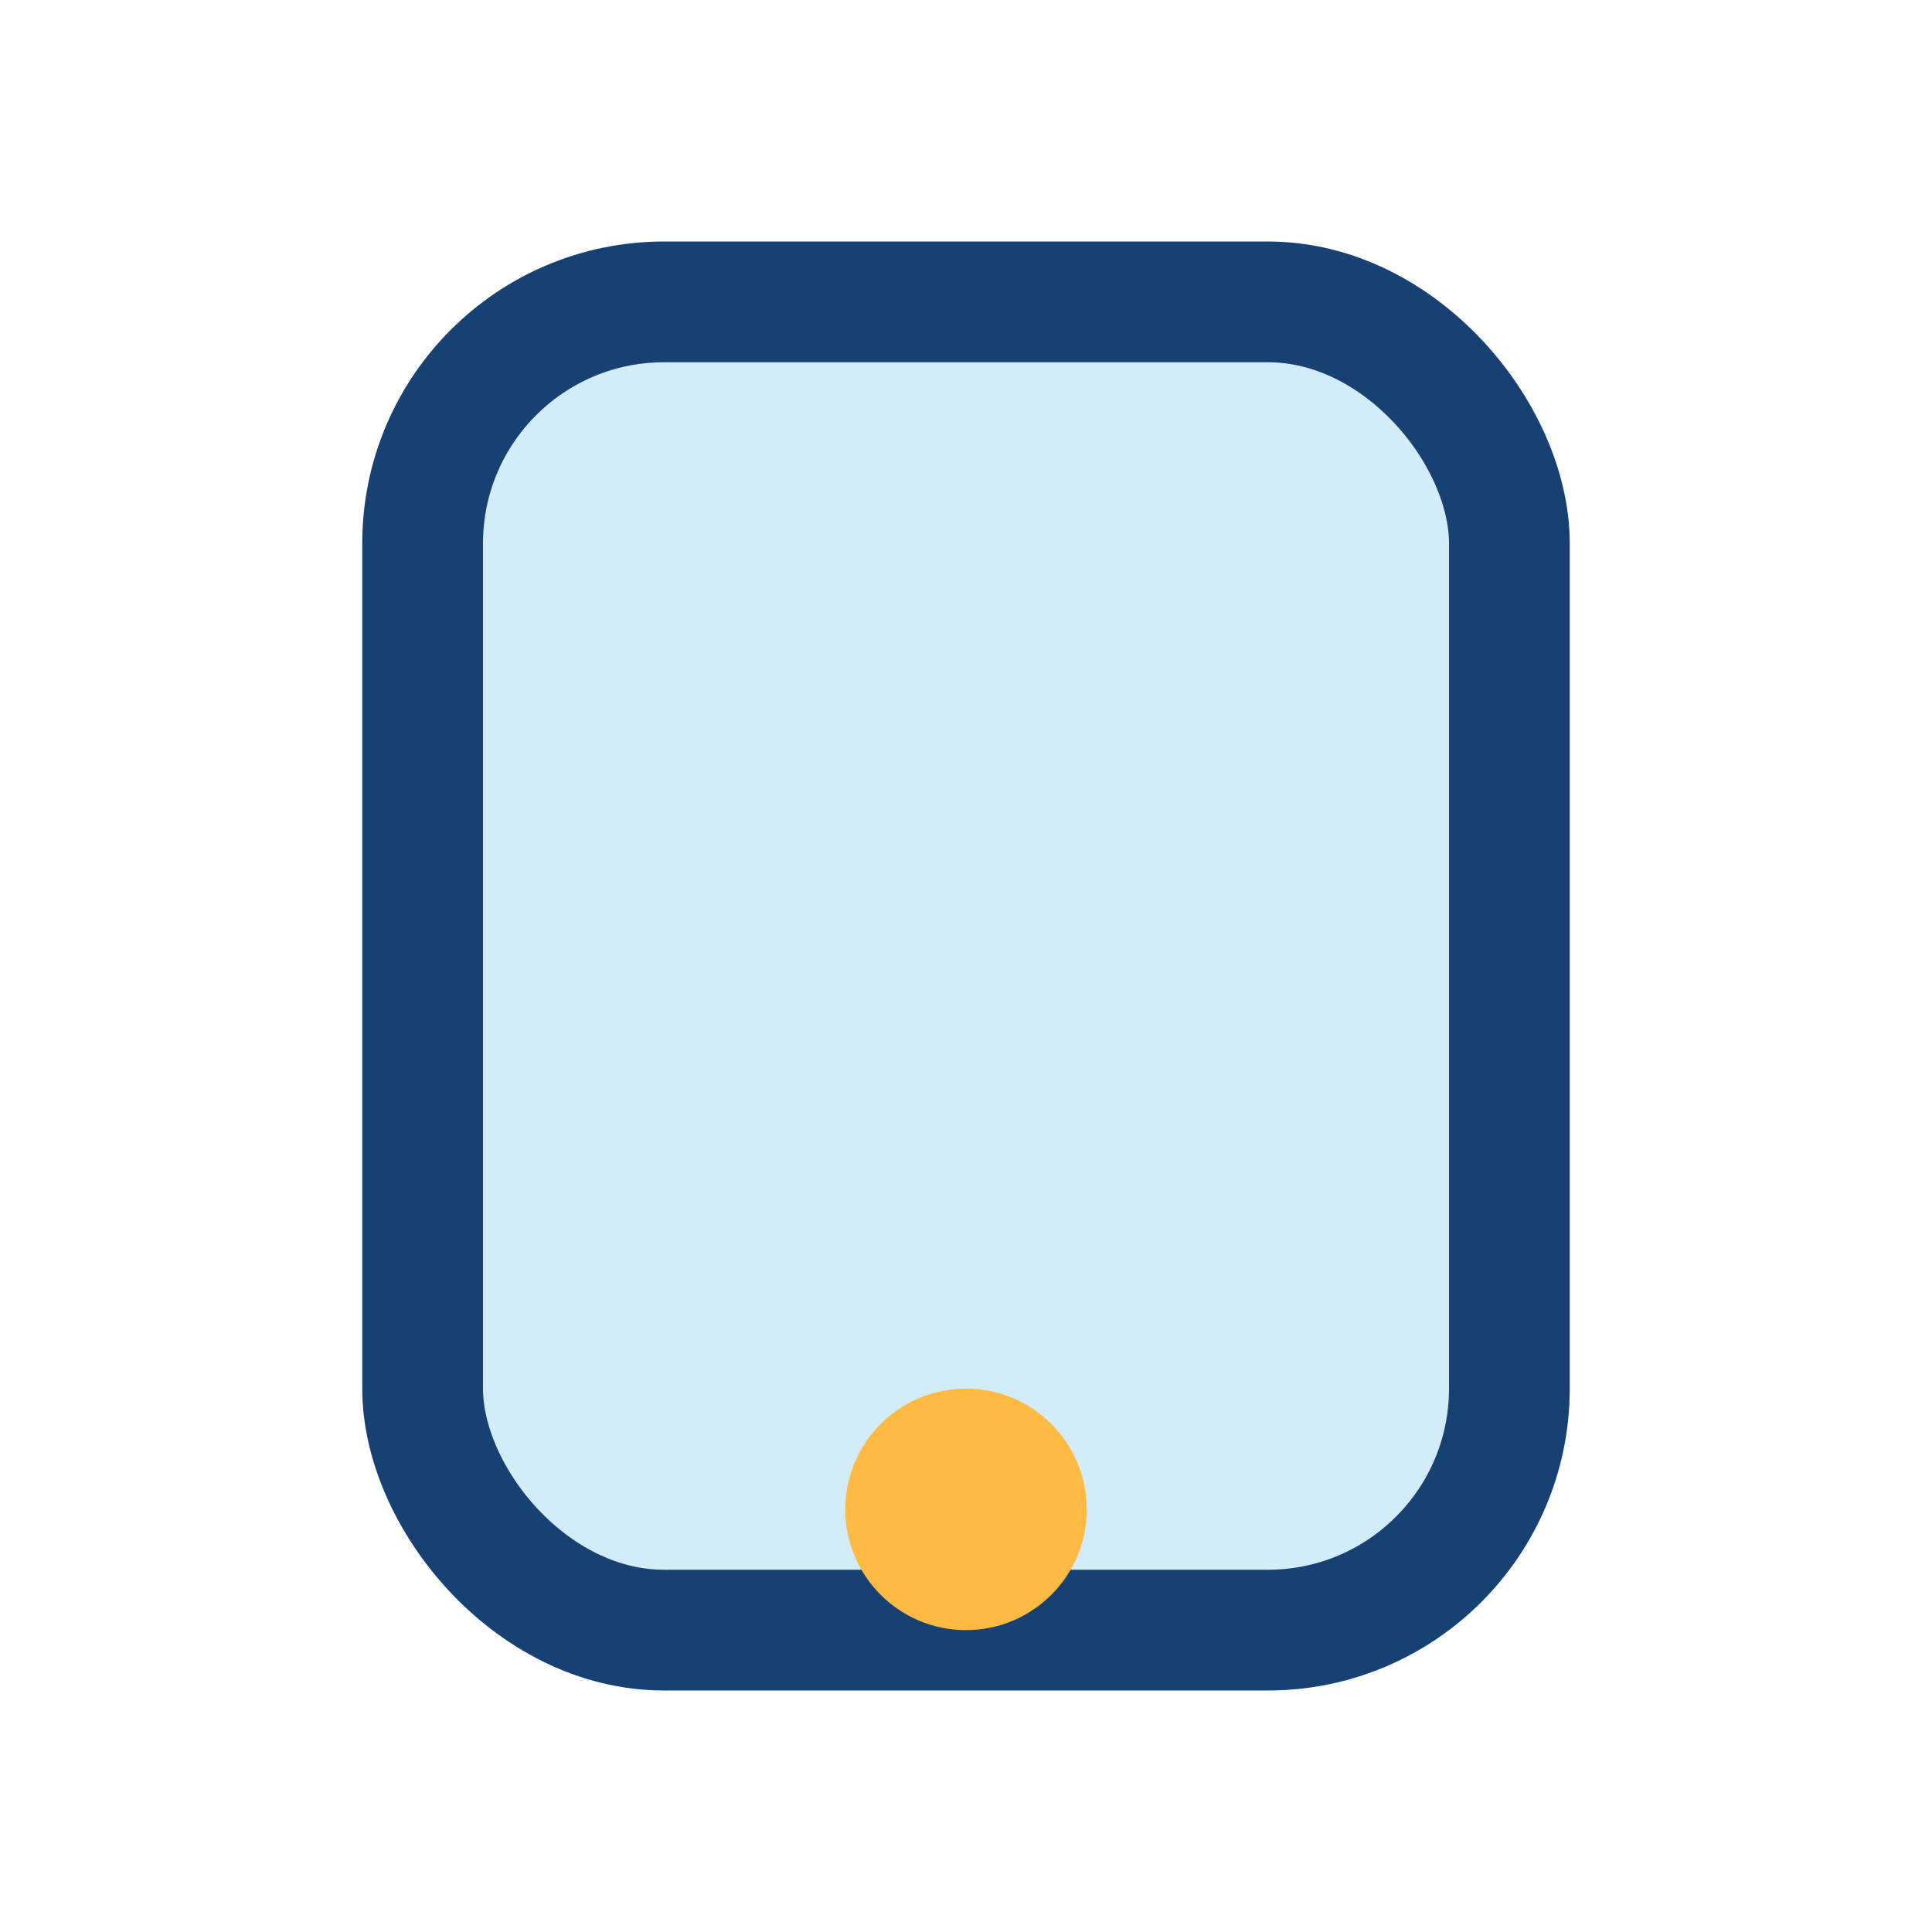 <?xml version="1.0" encoding="UTF-8"?>
<svg xmlns="http://www.w3.org/2000/svg" width="32" height="32" viewBox="0 0 32 32"><rect x="7" y="5" width="18" height="22" rx="4" fill="#D2ECFA" stroke="#184173" stroke-width="2"/><circle cx="16" cy="25" r="2" fill="#FFBA43"/></svg>